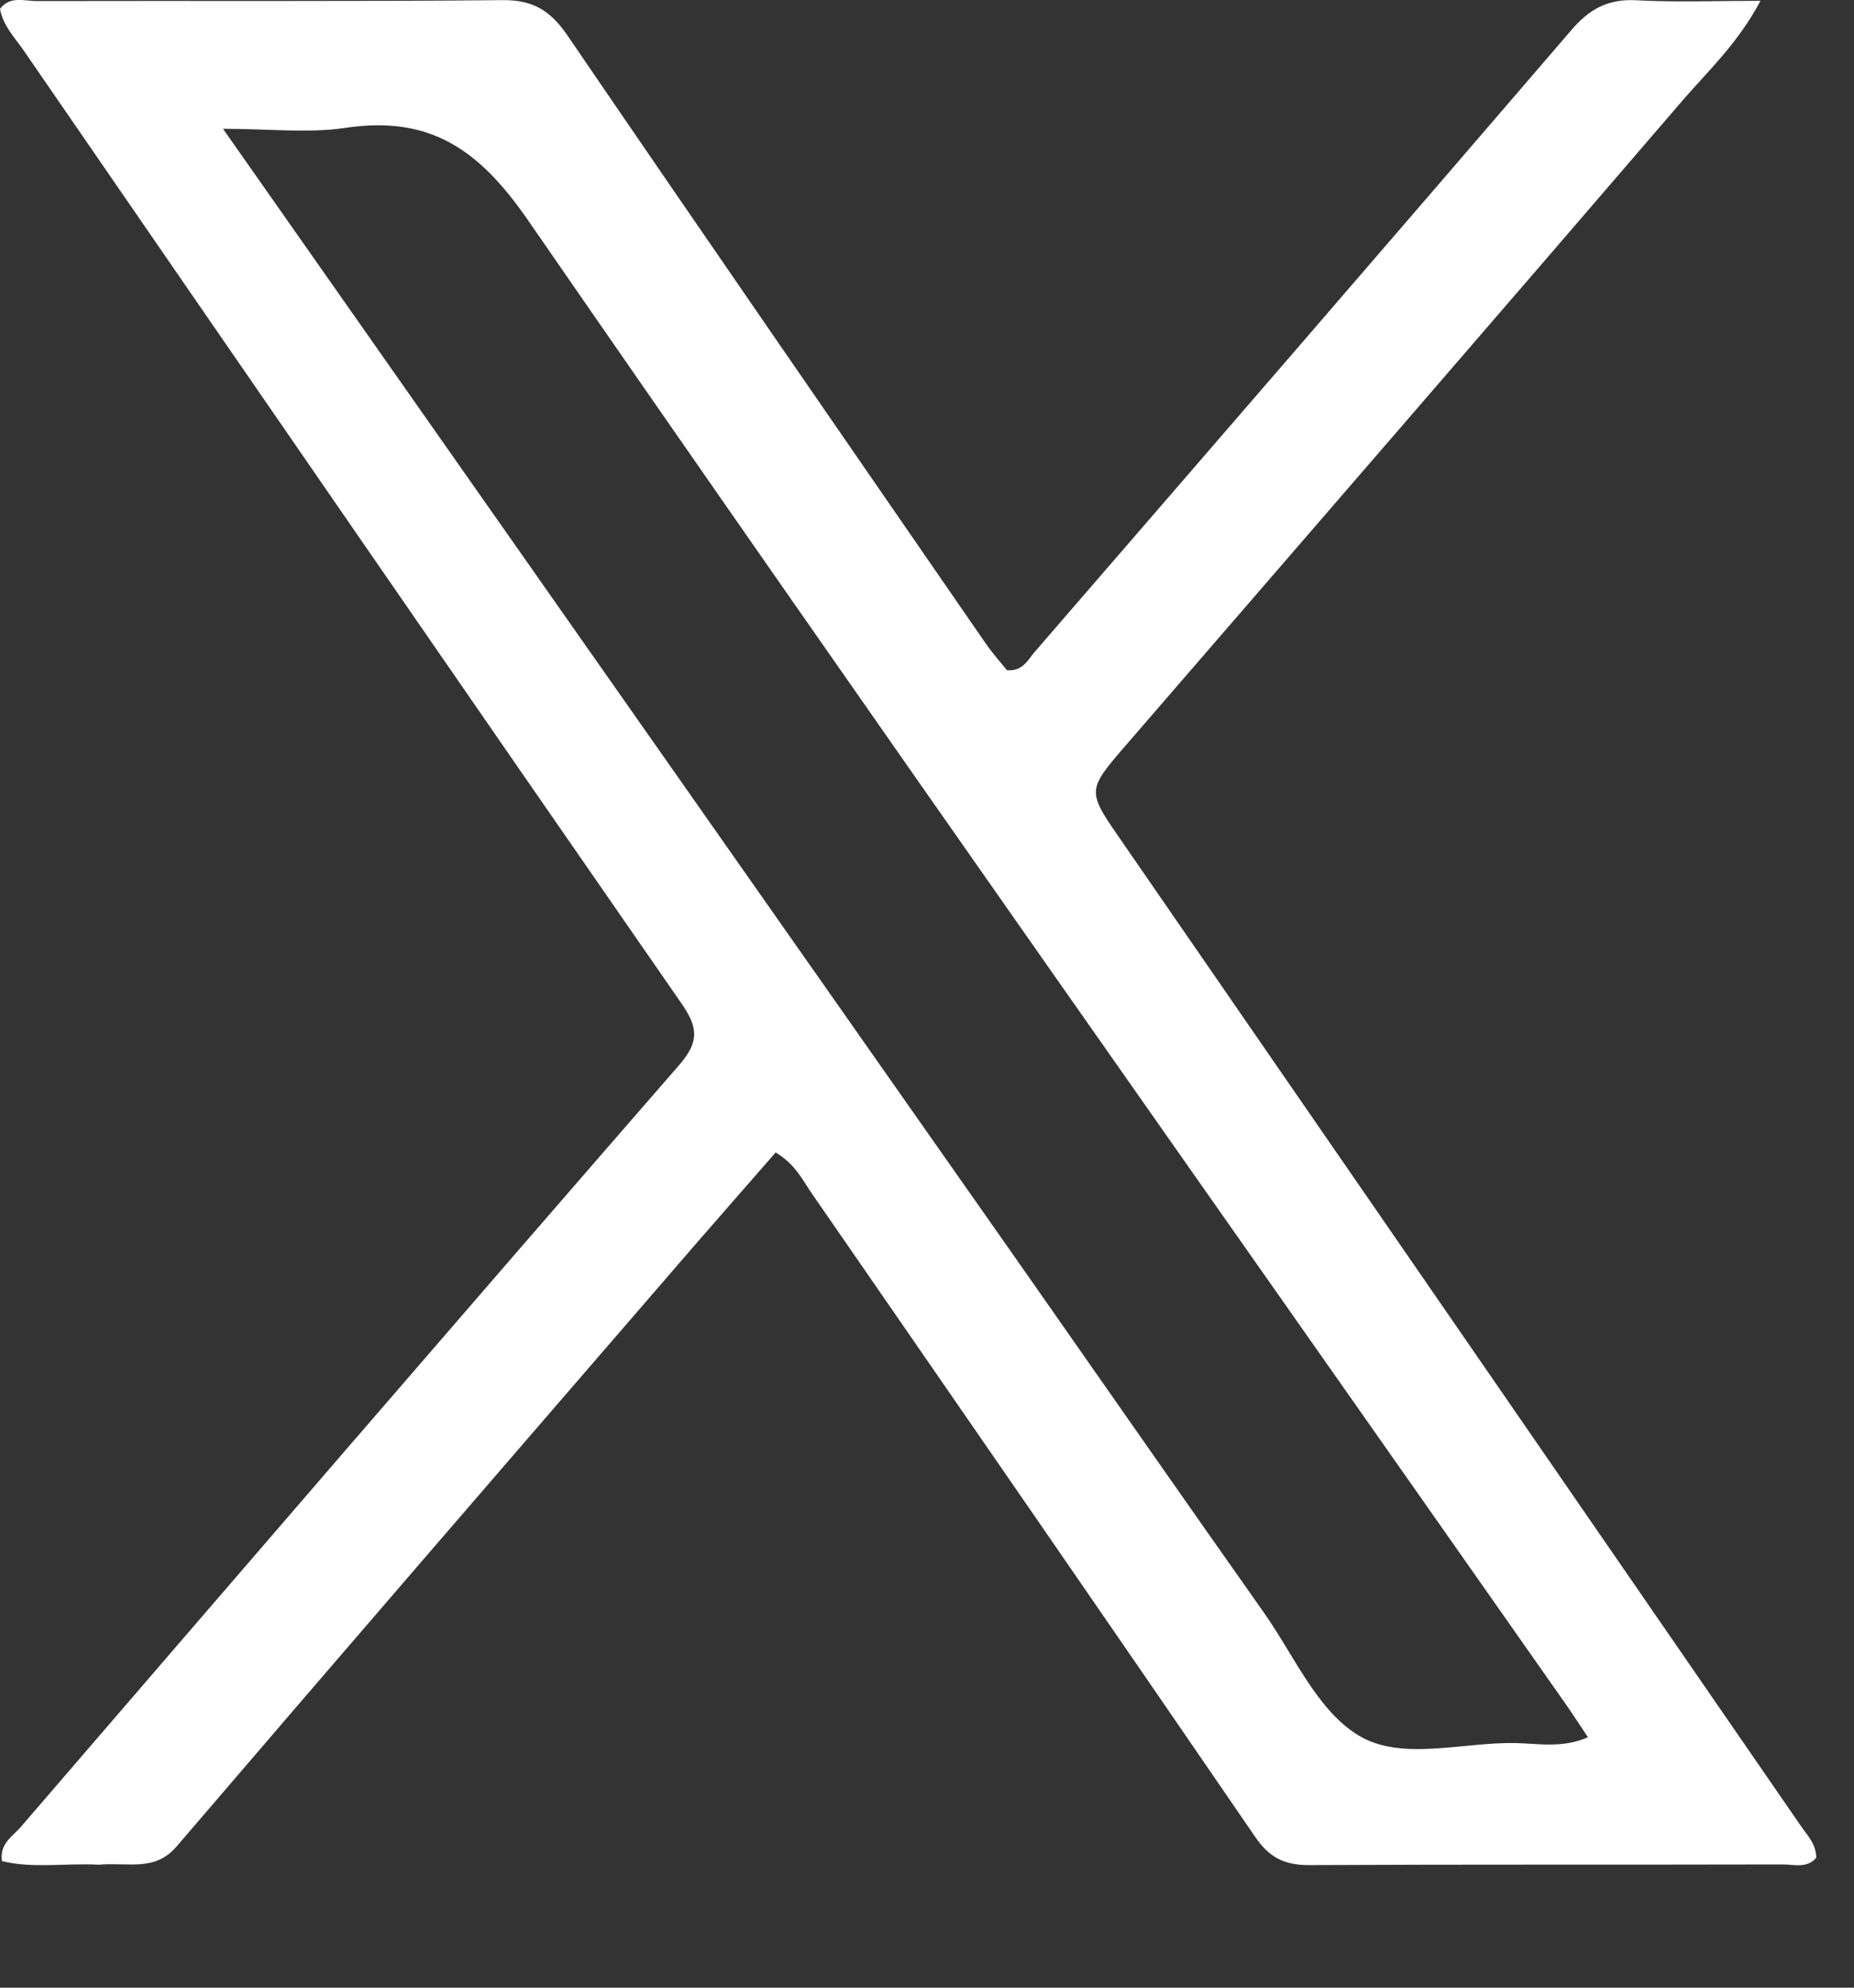 <svg width="14" height="15" viewBox="0 0 14 15" fill="none" xmlns="http://www.w3.org/2000/svg">
<rect x="0" y="0" width="14" height="15" fill="#333333" stroke="none"/>
<path d="M0.748 14.072C0.487 14.059 0.249 14.102 0.015 14.045C-0.005 13.913 0.096 13.858 0.157 13.787C1.811 11.868 3.464 9.949 5.128 8.038C5.28 7.863 5.273 7.756 5.147 7.574C3.485 5.179 1.83 2.778 0.176 0.377C0.109 0.281 0.023 0.194 0 0.067C0.075 -0.033 0.184 0.008 0.276 0.008C1.45 0.005 2.624 0.012 3.797 0.001C4.028 -0.001 4.159 0.083 4.286 0.269C5.332 1.801 6.388 3.327 7.442 4.854C7.493 4.928 7.554 4.996 7.604 5.058C7.725 5.066 7.761 4.98 7.812 4.921C9.164 3.359 10.517 1.796 11.864 0.229C12.001 0.068 12.143 -0.01 12.357 0.002C12.653 0.018 12.951 0.006 13.294 0.006C13.12 0.332 12.896 0.537 12.703 0.761C11.309 2.383 9.907 3.999 8.507 5.618C8.202 5.97 8.207 5.967 8.471 6.349C10.18 8.823 11.888 11.299 13.595 13.774C13.645 13.848 13.714 13.914 13.715 14.019C13.646 14.102 13.548 14.07 13.463 14.07C12.271 14.073 11.079 14.069 9.887 14.075C9.703 14.076 9.587 14.02 9.481 13.866C8.37 12.245 7.252 10.629 6.134 9.012C6.062 8.909 6.009 8.788 5.857 8.697C5.587 9.007 5.312 9.319 5.041 9.634C3.803 11.066 2.565 12.497 1.333 13.935C1.168 14.127 0.967 14.052 0.748 14.072ZM7.737 9.592C8.34 10.453 8.941 11.315 9.547 12.174C9.772 12.494 9.947 12.908 10.258 13.096C10.581 13.293 11.043 13.146 11.444 13.154C11.619 13.158 11.802 13.194 11.991 13.11C11.928 13.017 11.88 12.941 11.828 12.867C9.209 9.134 6.577 5.41 3.985 1.659C3.617 1.127 3.246 0.87 2.608 0.965C2.328 1.007 2.035 0.972 1.684 0.972C3.725 3.878 5.72 6.719 7.737 9.592Z" fill="white"/>
</svg>
